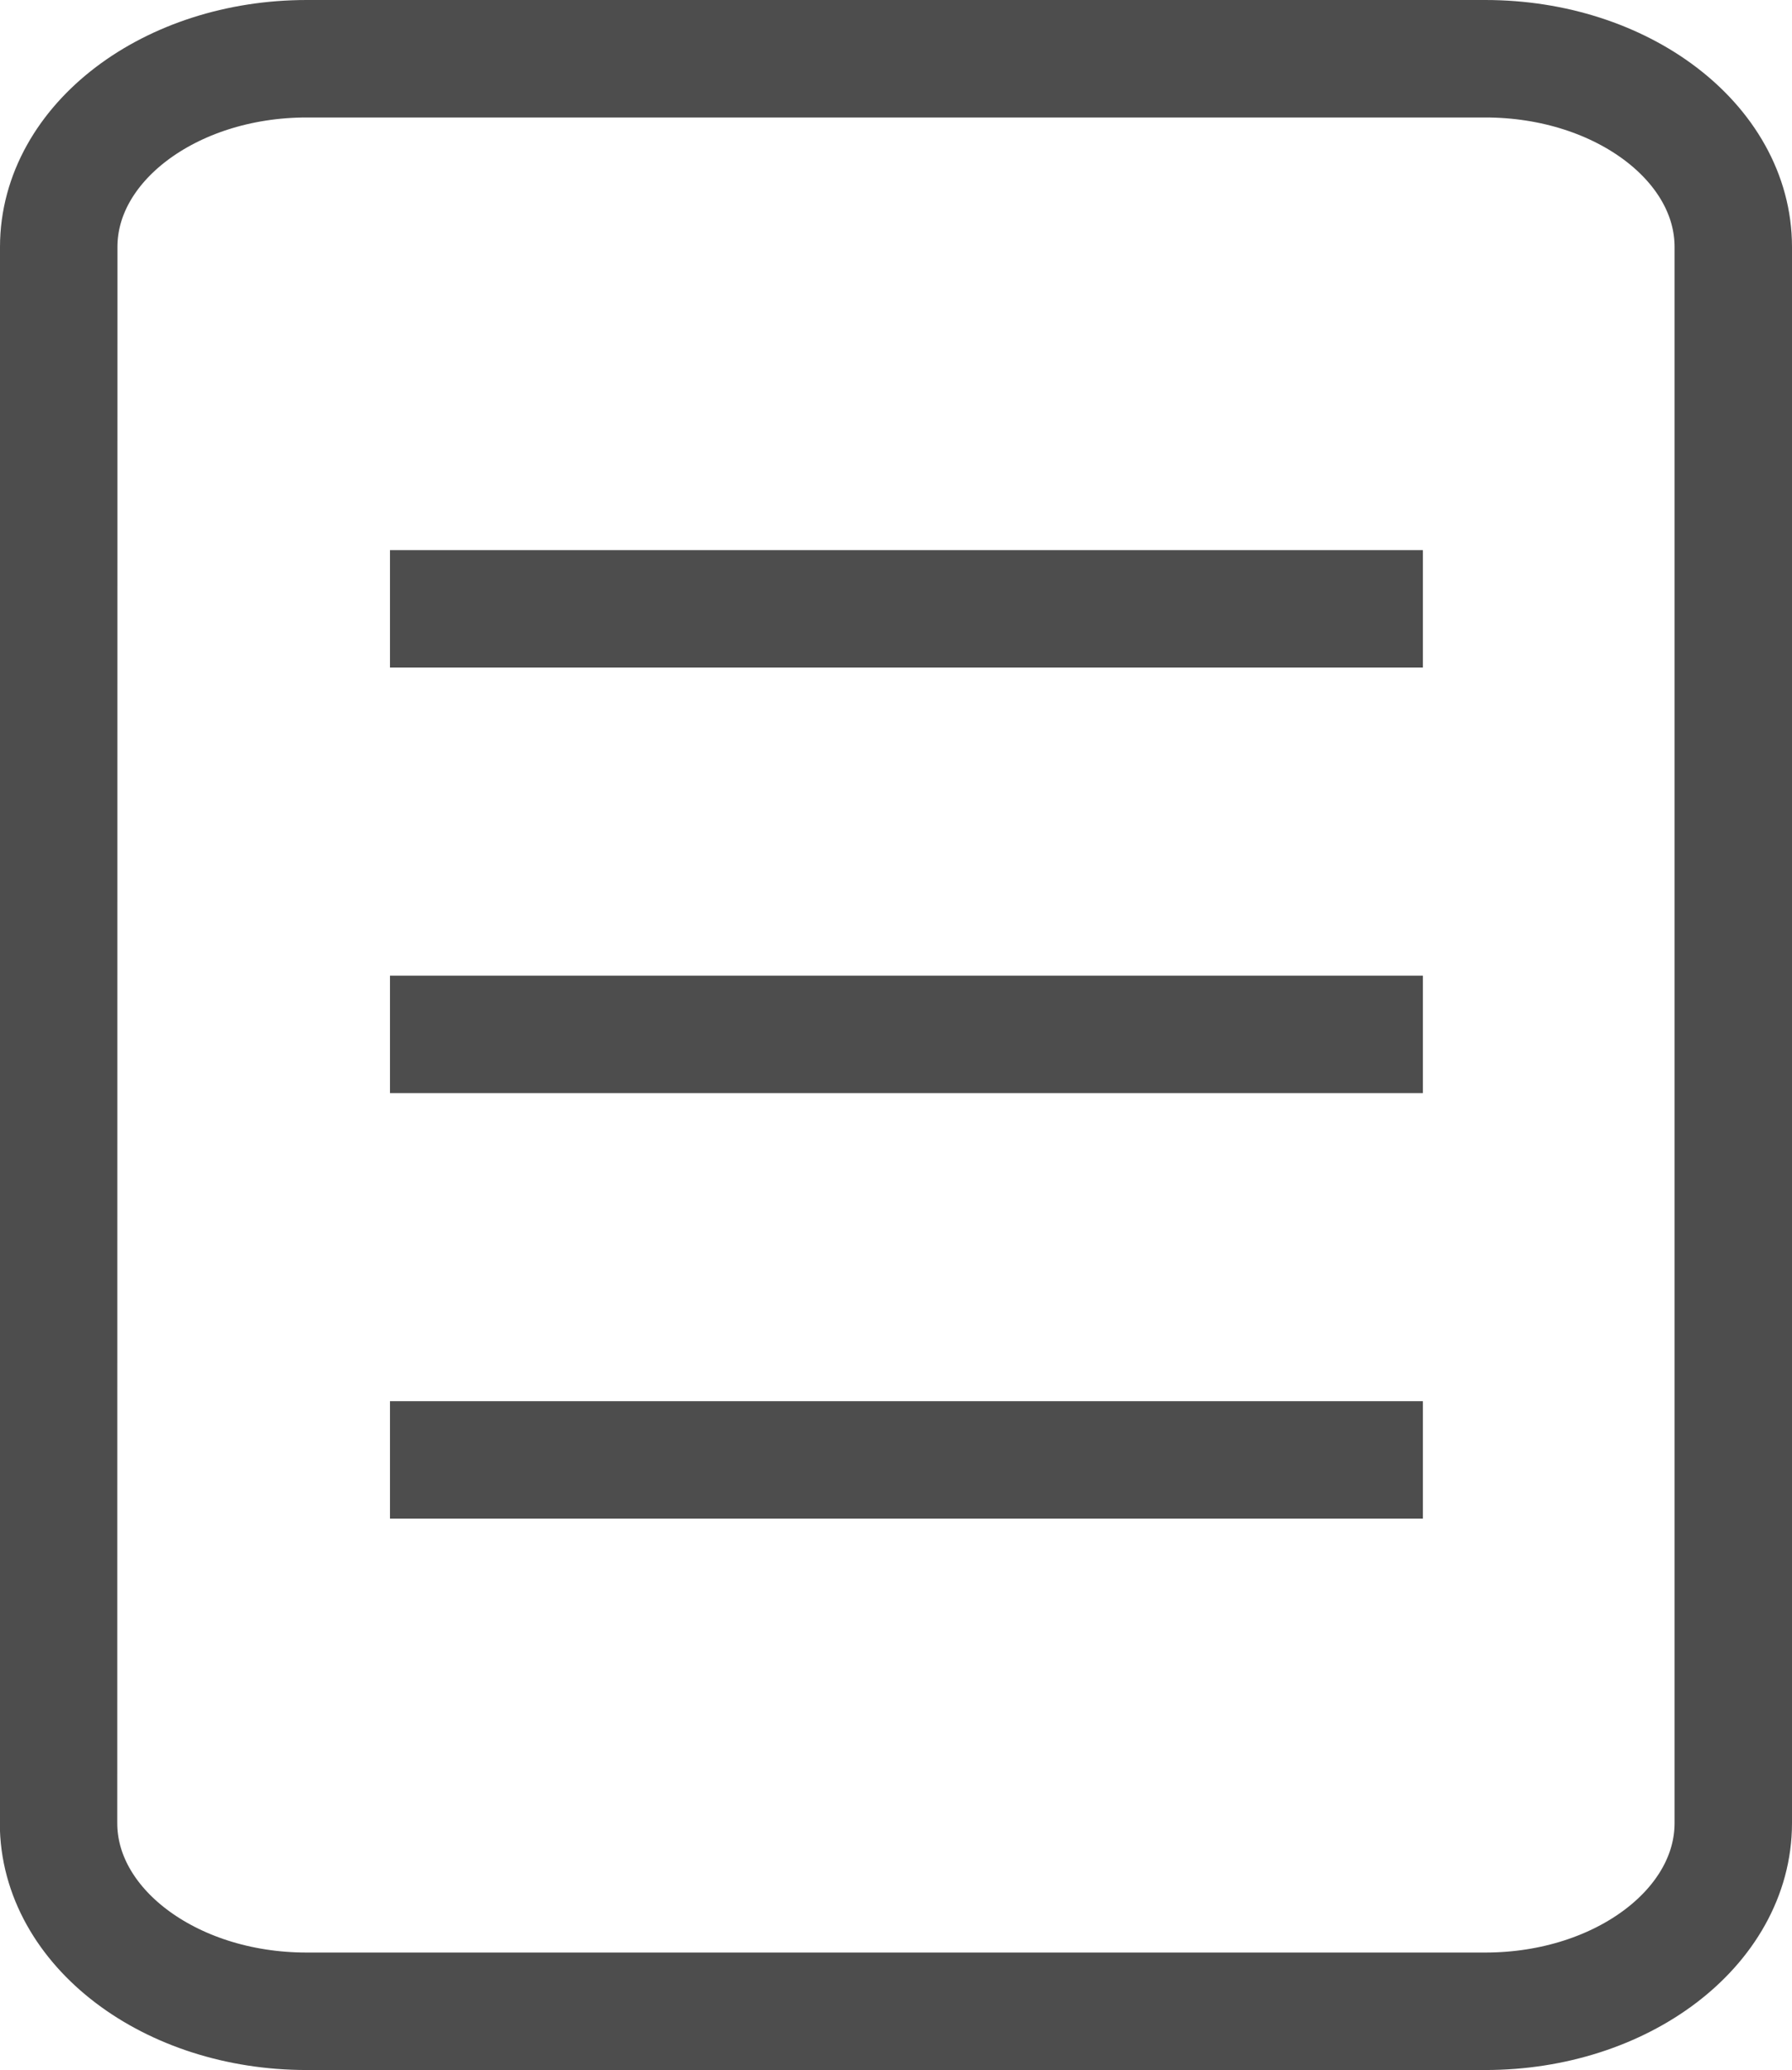 <svg xmlns="http://www.w3.org/2000/svg" width="19.837" height="22.911" viewBox="0 0 19.837 22.911">
  <g id="Group_411" data-name="Group 411" transform="translate(-9.606 -5.725)">
    <path id="Path_321" data-name="Path 321" d="M10.256,8.458c0-1.15,1.23-2.083,2.746-2.083H26.047c1.517,0,2.746.933,2.746,2.083V25.9c0,1.15-1.229,2.083-2.746,2.083H13c-1.516,0-2.746-.933-2.746-2.083Z" transform="translate(0)" fill="none" stroke="#4d4d4d" stroke-linecap="square" stroke-linejoin="round" stroke-width="1.3"/>
    <line id="Line_97" data-name="Line 97" x2="10.134" transform="translate(14.573 12.463)" fill="none" stroke="#4d4d4d" stroke-linecap="square" stroke-linejoin="round" stroke-width="1.3"/>
    <line id="Line_98" data-name="Line 98" x2="10.134" transform="translate(14.573 17.172)" fill="none" stroke="#4d4d4d" stroke-linecap="square" stroke-linejoin="round" stroke-width="1.3"/>
    <line id="Line_99" data-name="Line 99" x2="10.134" transform="translate(14.573 21.881)" fill="none" stroke="#4d4d4d" stroke-linecap="square" stroke-linejoin="round" stroke-width="1.3"/>
  </g>
</svg>
